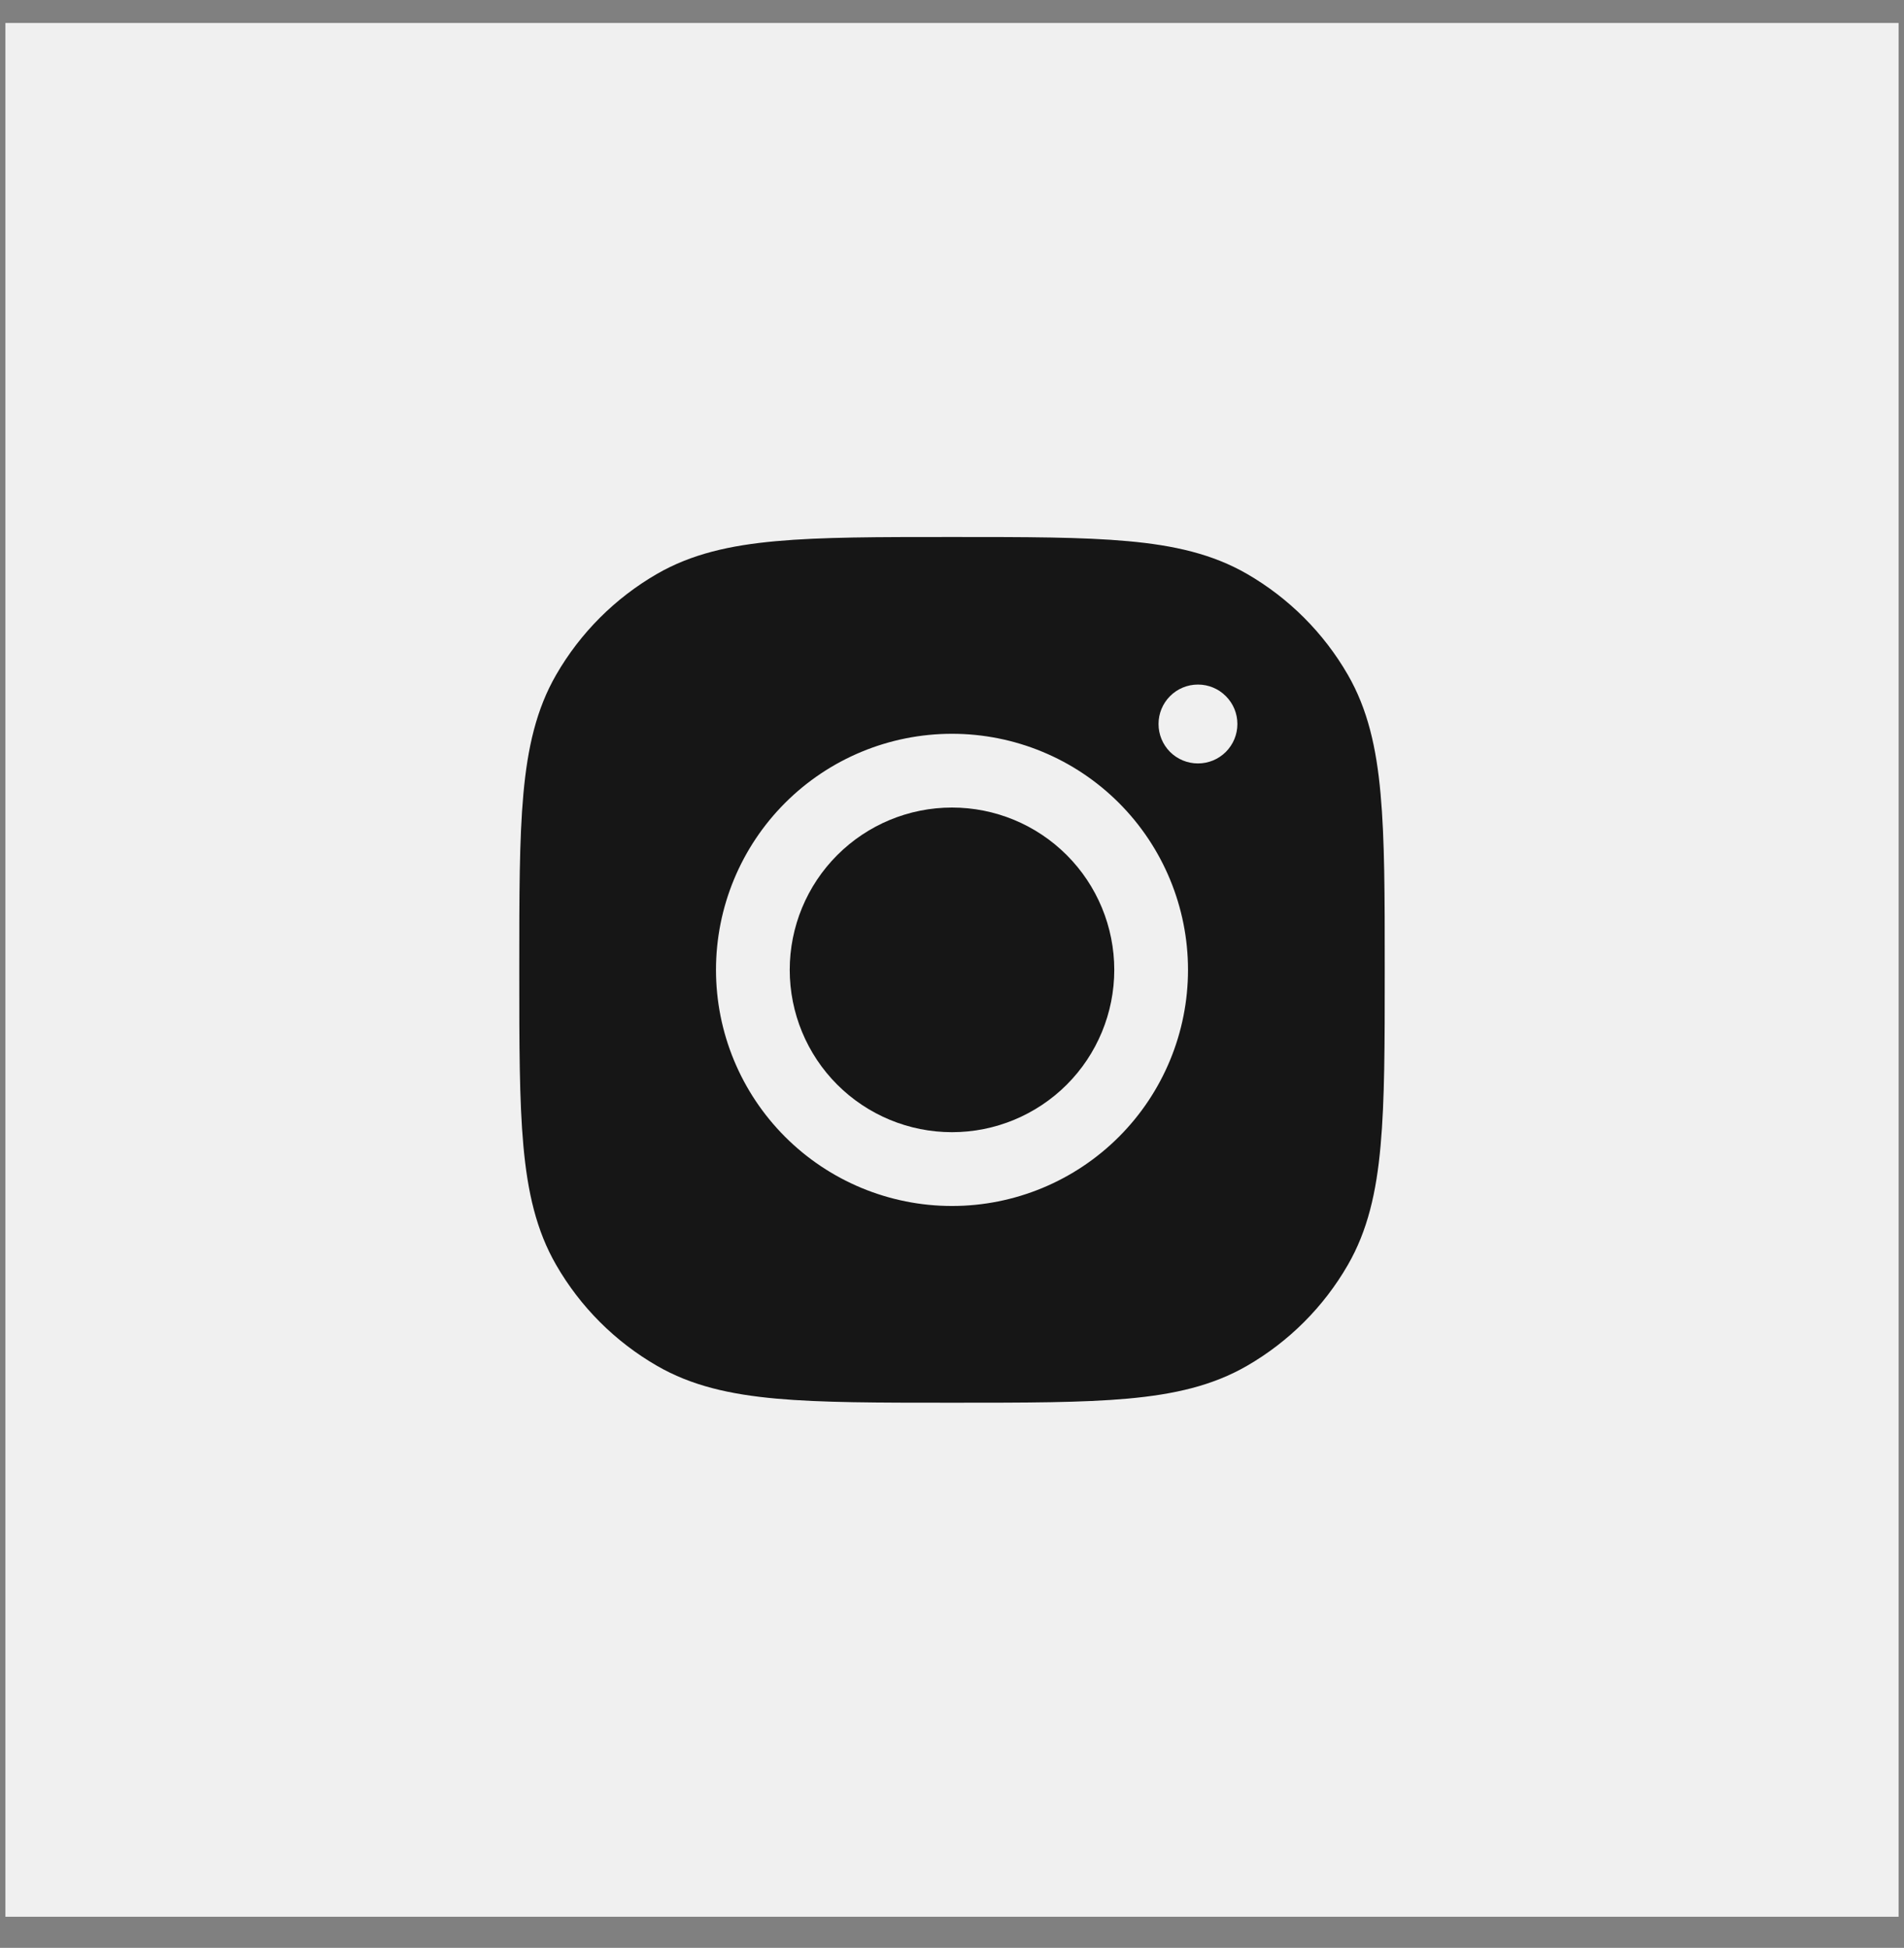 <?xml version="1.0" encoding="UTF-8"?> <svg xmlns="http://www.w3.org/2000/svg" width="44" height="45" viewBox="0 0 44 45" fill="none"><rect x="0" y="0" width="44" height="45" fill="#808080" stroke="none"/><rect width="43.75" height="43.75" transform="translate(0.125 0.531)" fill="#F0F0F0"></rect><path d="M18.25 22.406C18.25 21.412 18.645 20.458 19.348 19.755C20.052 19.051 21.005 18.656 22 18.656C22.995 18.656 23.948 19.051 24.652 19.755C25.355 20.458 25.75 21.412 25.75 22.406C25.75 23.401 25.355 24.355 24.652 25.058C23.948 25.761 22.995 26.156 22 26.156C21.005 26.156 20.052 25.761 19.348 25.058C18.645 24.355 18.25 23.401 18.25 22.406Z" fill="#161616"></path><path d="M22.046 12.406C23.706 12.406 25.015 12.406 26.064 12.502C27.134 12.598 28.024 12.8 28.818 13.259C29.785 13.818 30.589 14.621 31.147 15.588C31.606 16.383 31.808 17.272 31.904 18.343C32 19.392 32 20.7 32 22.361V22.452C32 24.113 32 25.421 31.904 26.47C31.808 27.541 31.606 28.43 31.147 29.224C30.589 30.192 29.785 30.995 28.818 31.553C28.024 32.013 27.134 32.214 26.064 32.311C25.015 32.406 23.706 32.406 22.046 32.406H21.954C20.294 32.406 18.985 32.406 17.936 32.311C16.866 32.214 15.976 32.013 15.182 31.553C14.214 30.995 13.411 30.192 12.853 29.224C12.394 28.43 12.192 27.541 12.095 26.47C12 25.421 12 24.113 12 22.452V22.361C12 20.7 12 19.392 12.095 18.343C12.192 17.272 12.394 16.383 12.853 15.588C13.411 14.621 14.214 13.818 15.182 13.259C15.976 12.8 16.866 12.598 17.936 12.502C18.985 12.406 20.294 12.406 21.954 12.406H22.046ZM27.682 15.815C27.441 15.815 27.209 15.911 27.039 16.082C26.869 16.252 26.773 16.483 26.773 16.724V16.728C26.773 16.969 26.869 17.2 27.039 17.371C27.209 17.541 27.441 17.637 27.682 17.637H27.686C27.927 17.637 28.158 17.541 28.328 17.371C28.499 17.2 28.595 16.969 28.595 16.728V16.724C28.595 16.483 28.499 16.252 28.328 16.082C28.158 15.911 27.927 15.815 27.686 15.815H27.682ZM22 16.952C20.553 16.952 19.166 17.526 18.143 18.549C17.12 19.572 16.546 20.96 16.546 22.406C16.546 23.853 17.12 25.24 18.143 26.263C19.166 27.286 20.553 27.861 22 27.861C23.447 27.861 24.834 27.286 25.857 26.263C26.88 25.24 27.454 23.853 27.454 22.406C27.454 20.96 26.88 19.572 25.857 18.549C24.834 17.526 23.447 16.952 22 16.952Z" fill="#161616"></path></svg> 